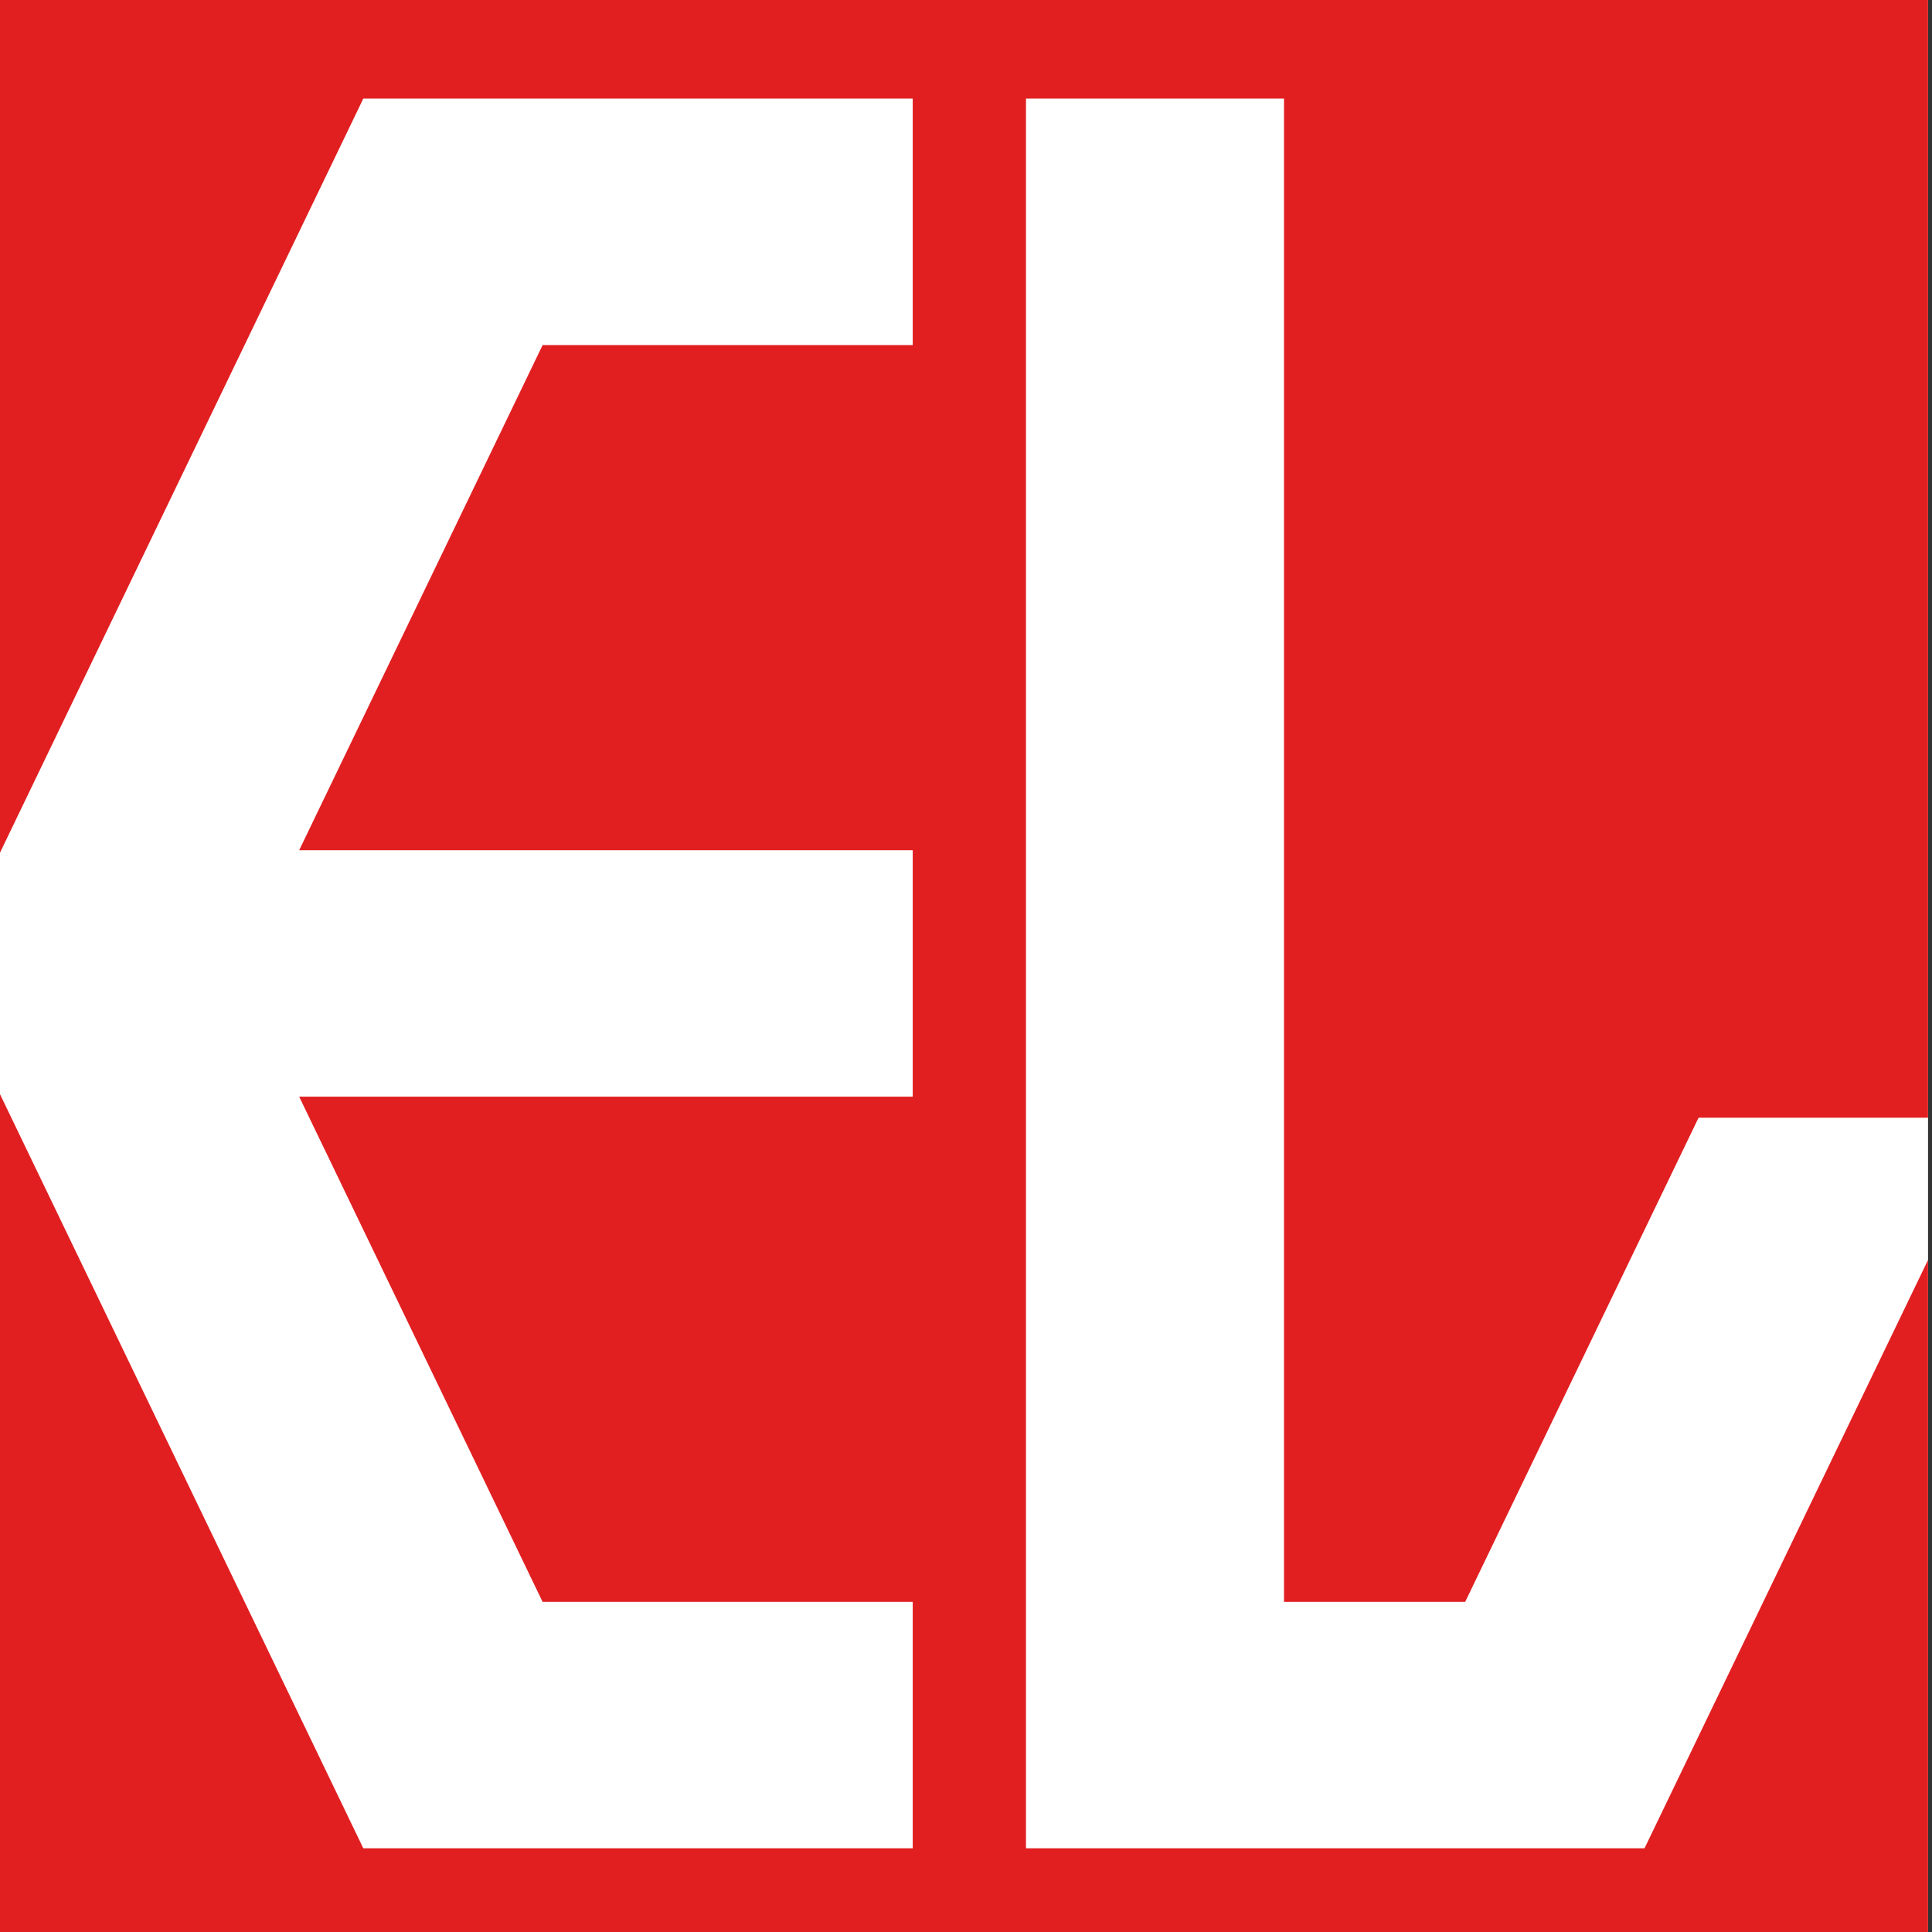 <?xml version="1.0" encoding="utf-8"?>
<!-- Generator: Adobe Illustrator 15.1.0, SVG Export Plug-In . SVG Version: 6.00 Build 0)  -->
<!DOCTYPE svg PUBLIC "-//W3C//DTD SVG 1.1//EN" "http://www.w3.org/Graphics/SVG/1.1/DTD/svg11.dtd">
<svg version="1.1" id="Layer_1" xmlns="http://www.w3.org/2000/svg" xmlns:xlink="http://www.w3.org/1999/xlink" x="0px" y="0px"
	 width="40px" height="40px" viewBox="0 0 40 40" enable-background="new 0 0 40 40" xml:space="preserve">
<rect x="0" y="0" width="40" height="40" fill="#333333" stroke="none"/>
<g>
	<rect x="-0.082" y="0" fill="#FFFFFF" width="40" height="40"/>
	<polygon fill="#E11F21" points="34.048,38.267 32.264,38.267 27.877,38.267 26.347,38.267 21.242,38.267 21.242,33.165 
		21.242,2.041 26.584,2.041 26.584,33.165 30.335,33.165 35.167,23.141 39.918,23.141 39.918,0 -0.082,0 -0.082,17.824 7.522,2.041 
		7.875,2.041 13.693,2.041 18.897,2.041 18.897,7.145 11.234,7.145 6.194,17.603 18.897,17.603 18.897,22.705 6.194,22.705 
		11.234,33.165 18.897,33.165 18.897,38.267 13.693,38.267 7.875,38.267 7.522,38.267 -0.082,22.484 -0.082,40 39.918,40 
		39.918,26.085 	"/>
</g>
</svg>
